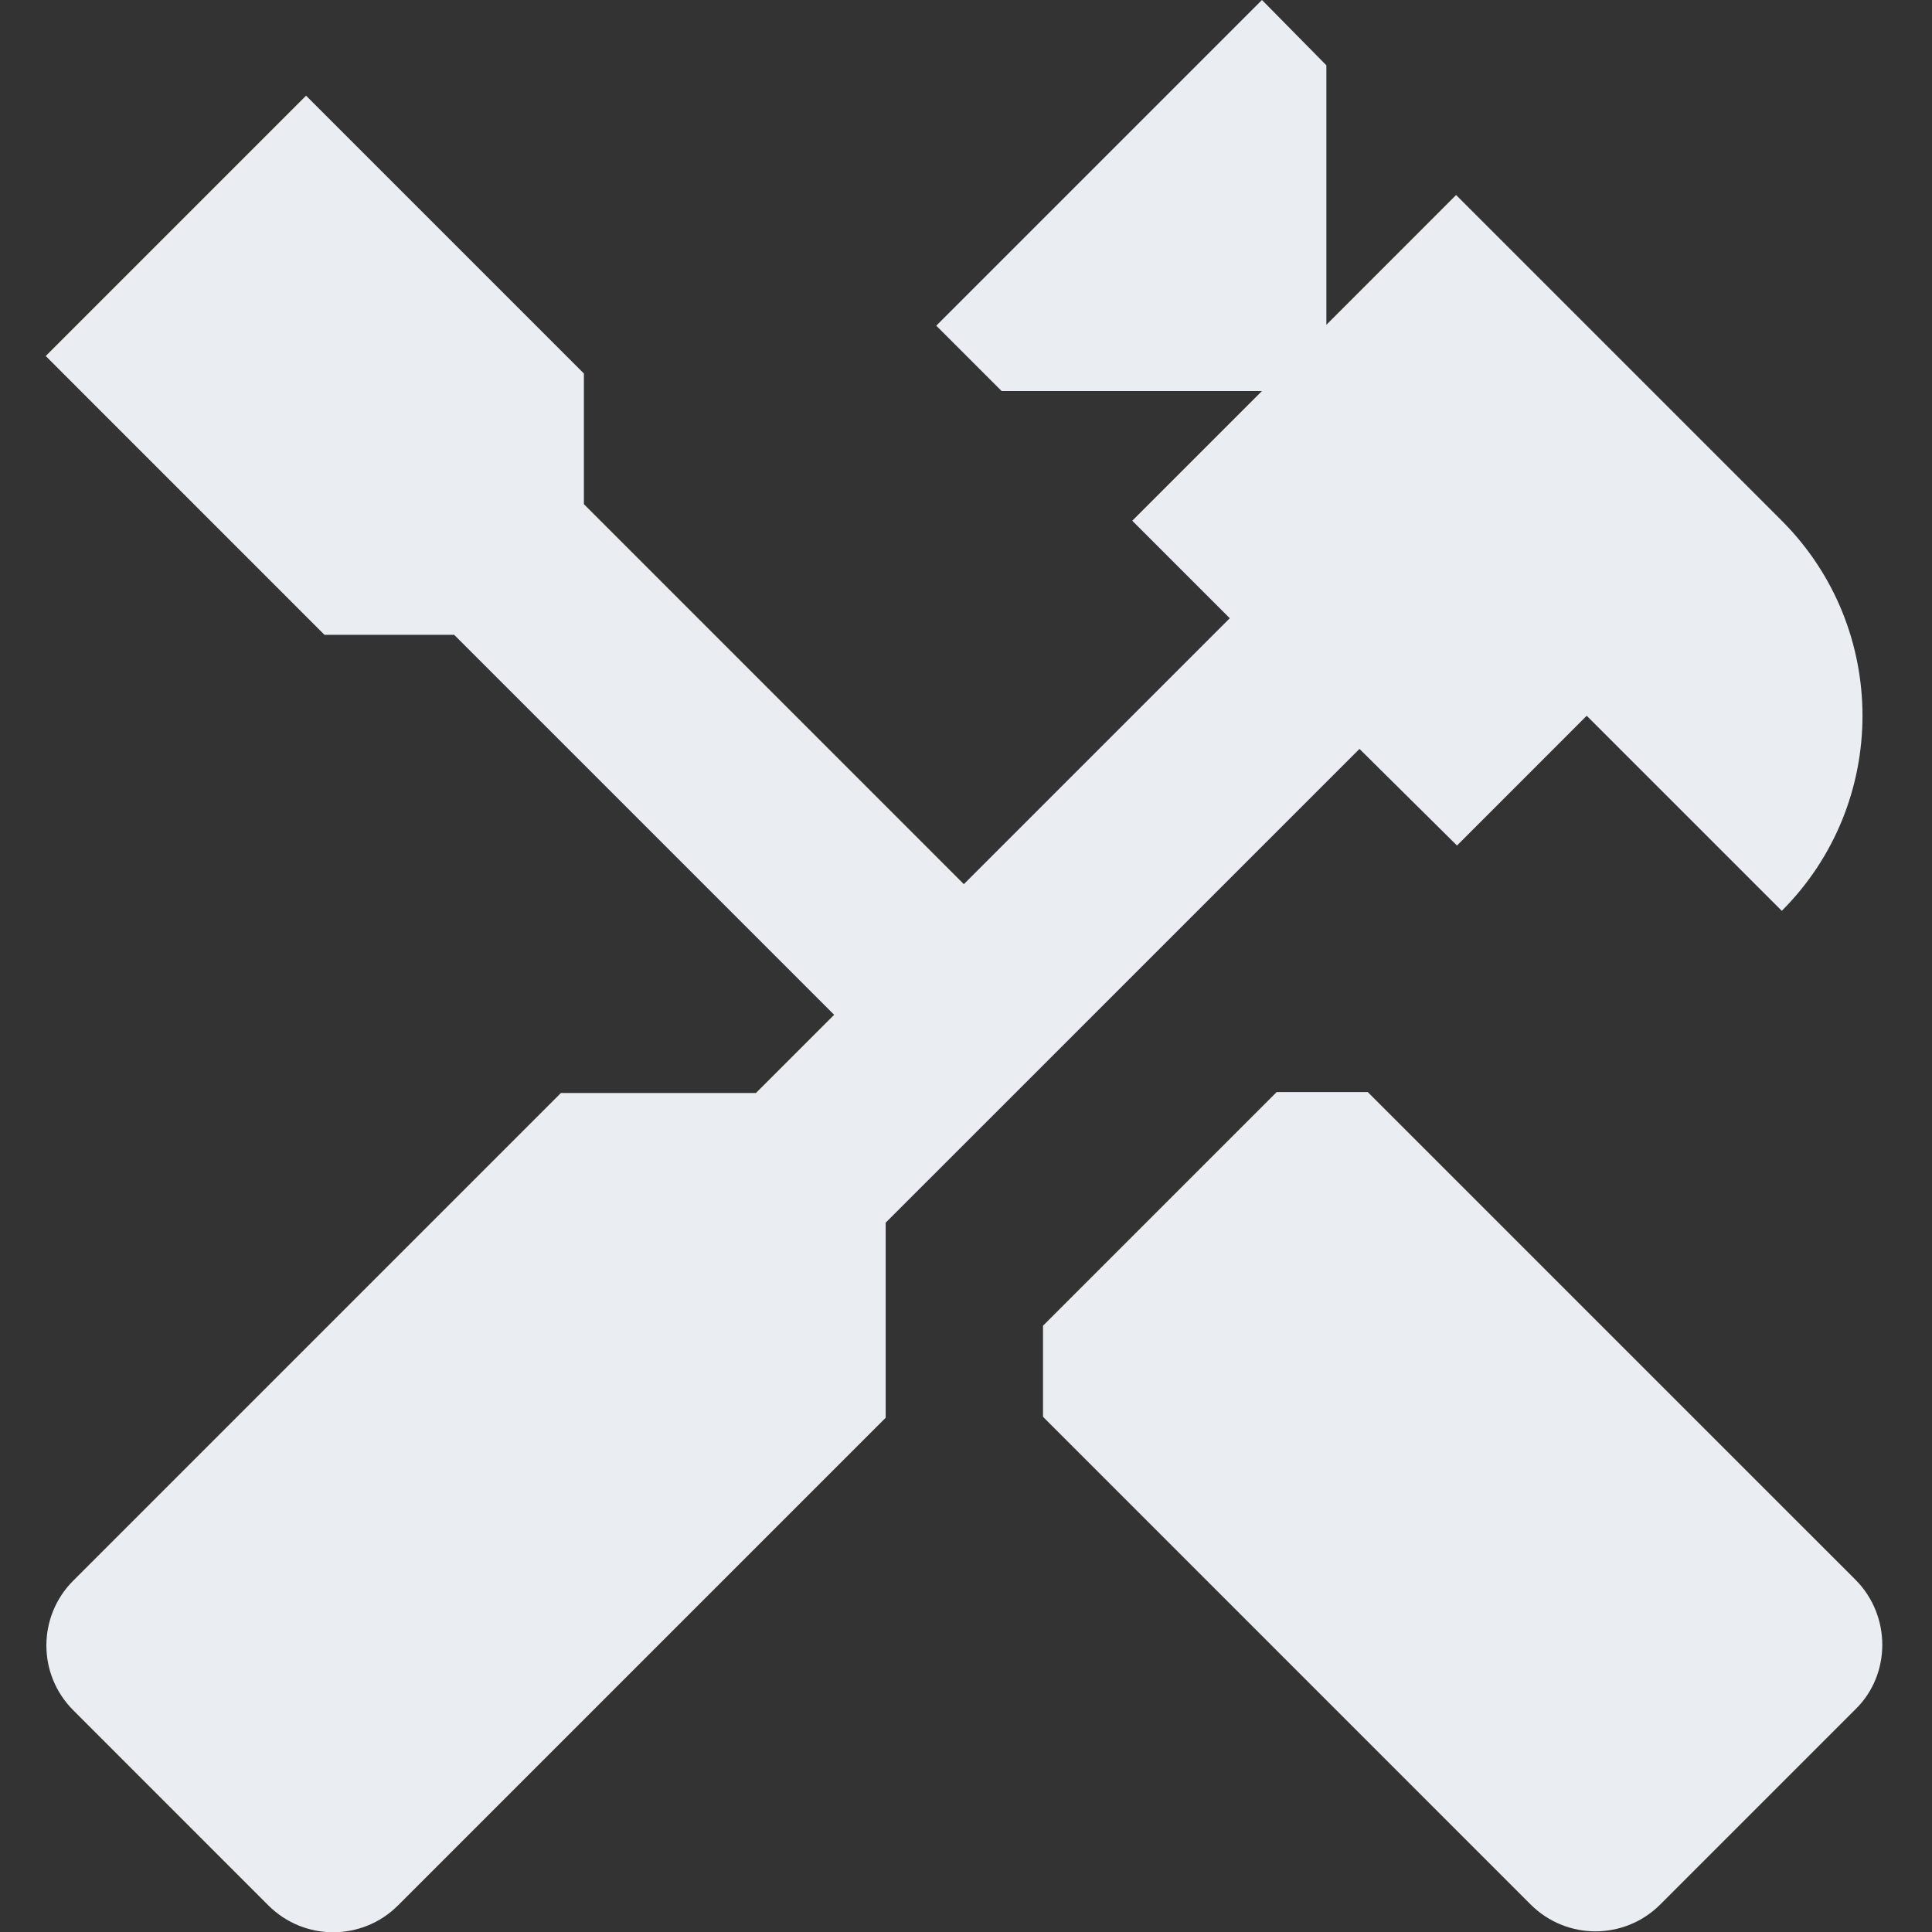 <?xml version="1.0" encoding="UTF-8"?> <svg xmlns="http://www.w3.org/2000/svg" width="36" height="36" viewBox="0 0 36 36" fill="none"><rect x="0" y="0" width="36" height="36" fill="#333333" stroke="none"/><path d="M34.572 29.434L25.486 20.349H23.789L19.435 24.703V26.4L28.52 35.486C29.189 36.155 30.269 36.155 30.938 35.486L34.572 31.852C35.241 31.2 35.241 30.103 34.572 29.434Z" fill="#EAEDF1"></path><path d="M27.149 15.755L29.566 13.337L33.201 16.972C35.206 14.966 35.206 11.709 33.201 9.703L27.132 3.634L24.715 6.052V1.217L23.515 0L17.446 6.069L18.663 7.286H23.515L21.098 9.703L22.915 11.52L17.96 16.475L10.88 9.394V6.96L5.703 1.783L0.852 6.634L6.046 11.829H8.463L15.543 18.909L14.086 20.366H10.452L1.366 29.452C0.697 30.121 0.697 31.201 1.366 31.869L5 35.504C5.669 36.172 6.749 36.172 7.417 35.504L16.503 26.418V22.783L25.332 13.955L27.149 15.755Z" fill="#EAEDF1"></path></svg> 